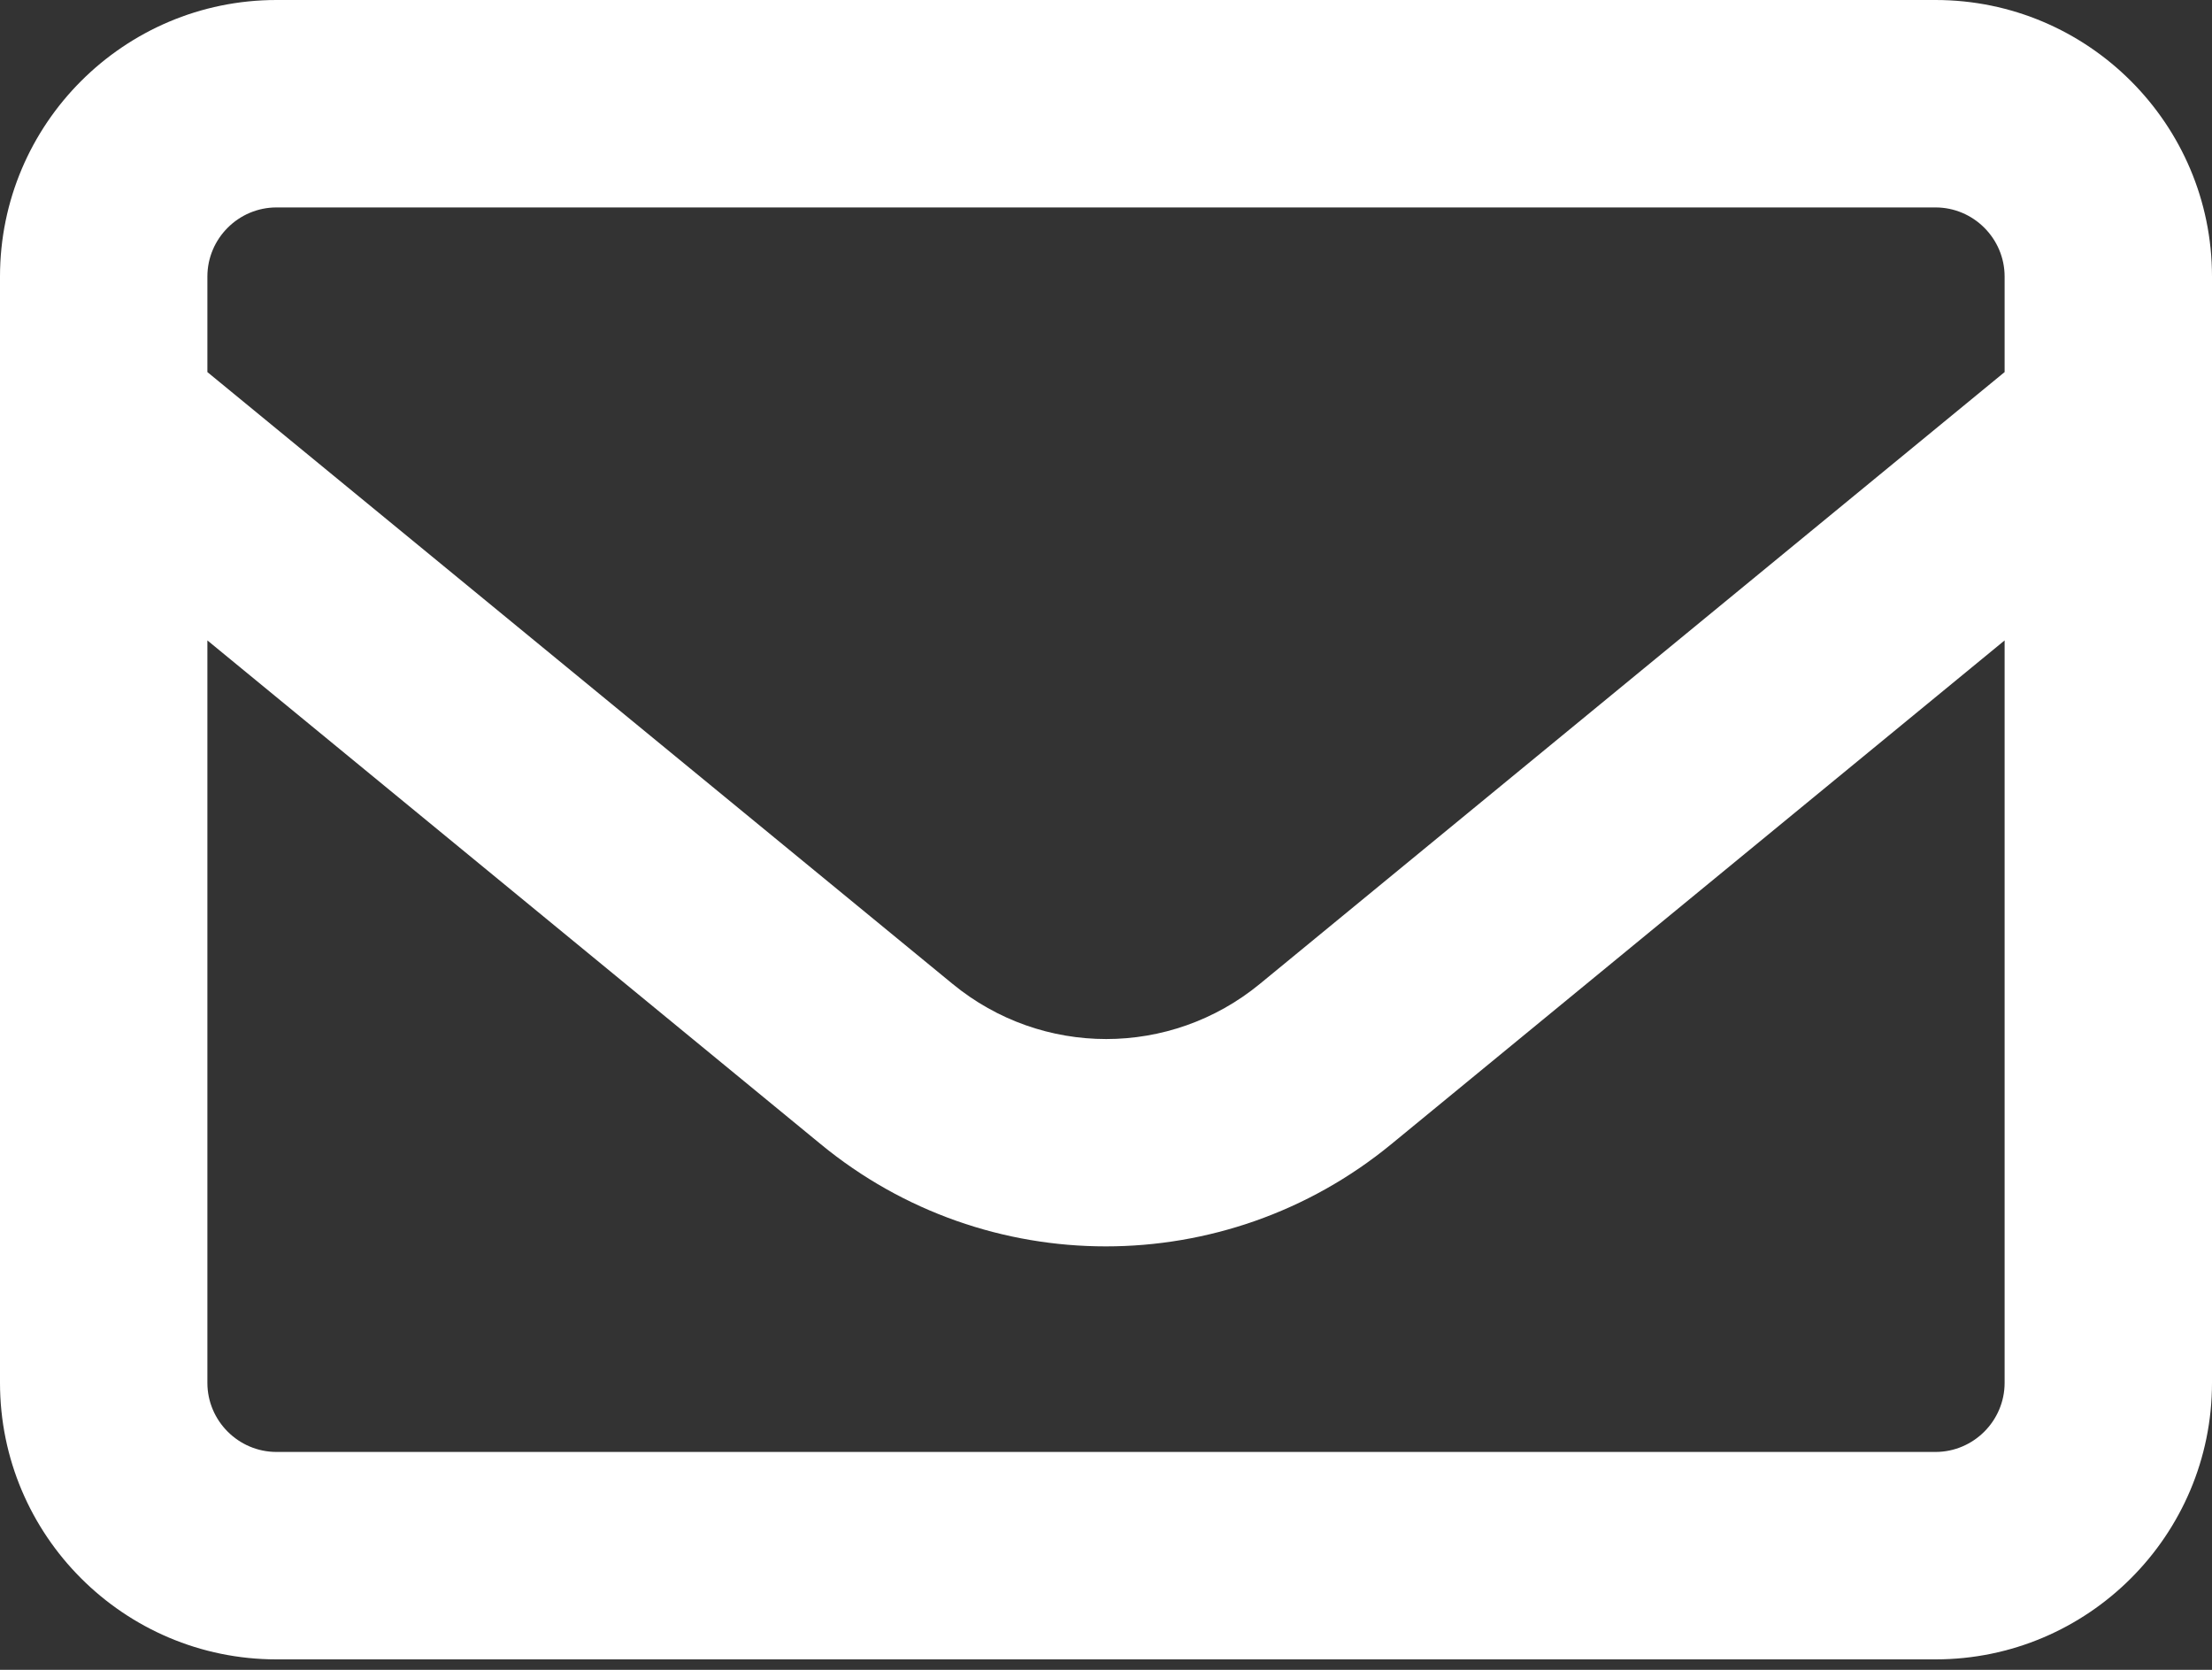 <svg width="53" height="40" viewBox="0 0 53 40" fill="#764D63" xmlns="http://www.w3.org/2000/svg">
<rect x="0" y="0" width="53" height="40" fill="#333333" stroke="none"/>
<path d="M6.625 4.969C5.714 4.969 4.969 5.714 4.969 6.625V8.913L22.825 23.57C24.968 25.33 28.042 25.33 30.185 23.57L48.031 8.913V6.625C48.031 5.714 47.286 4.969 46.375 4.969H6.625ZM4.969 15.341V33.125C4.969 34.036 5.714 34.781 6.625 34.781H46.375C47.286 34.781 48.031 34.036 48.031 33.125V15.341L33.332 27.411C29.357 30.672 23.633 30.672 19.668 27.411L4.969 15.341ZM1.52588e-05 6.625C1.52588e-05 2.971 2.971 0 6.625 0H46.375C50.029 0 53 2.971 53 6.625V33.125C53 36.779 50.029 39.75 46.375 39.75H6.625C2.971 39.75 1.52588e-05 36.779 1.52588e-05 33.125V6.625Z" fill="white"/>
</svg>
